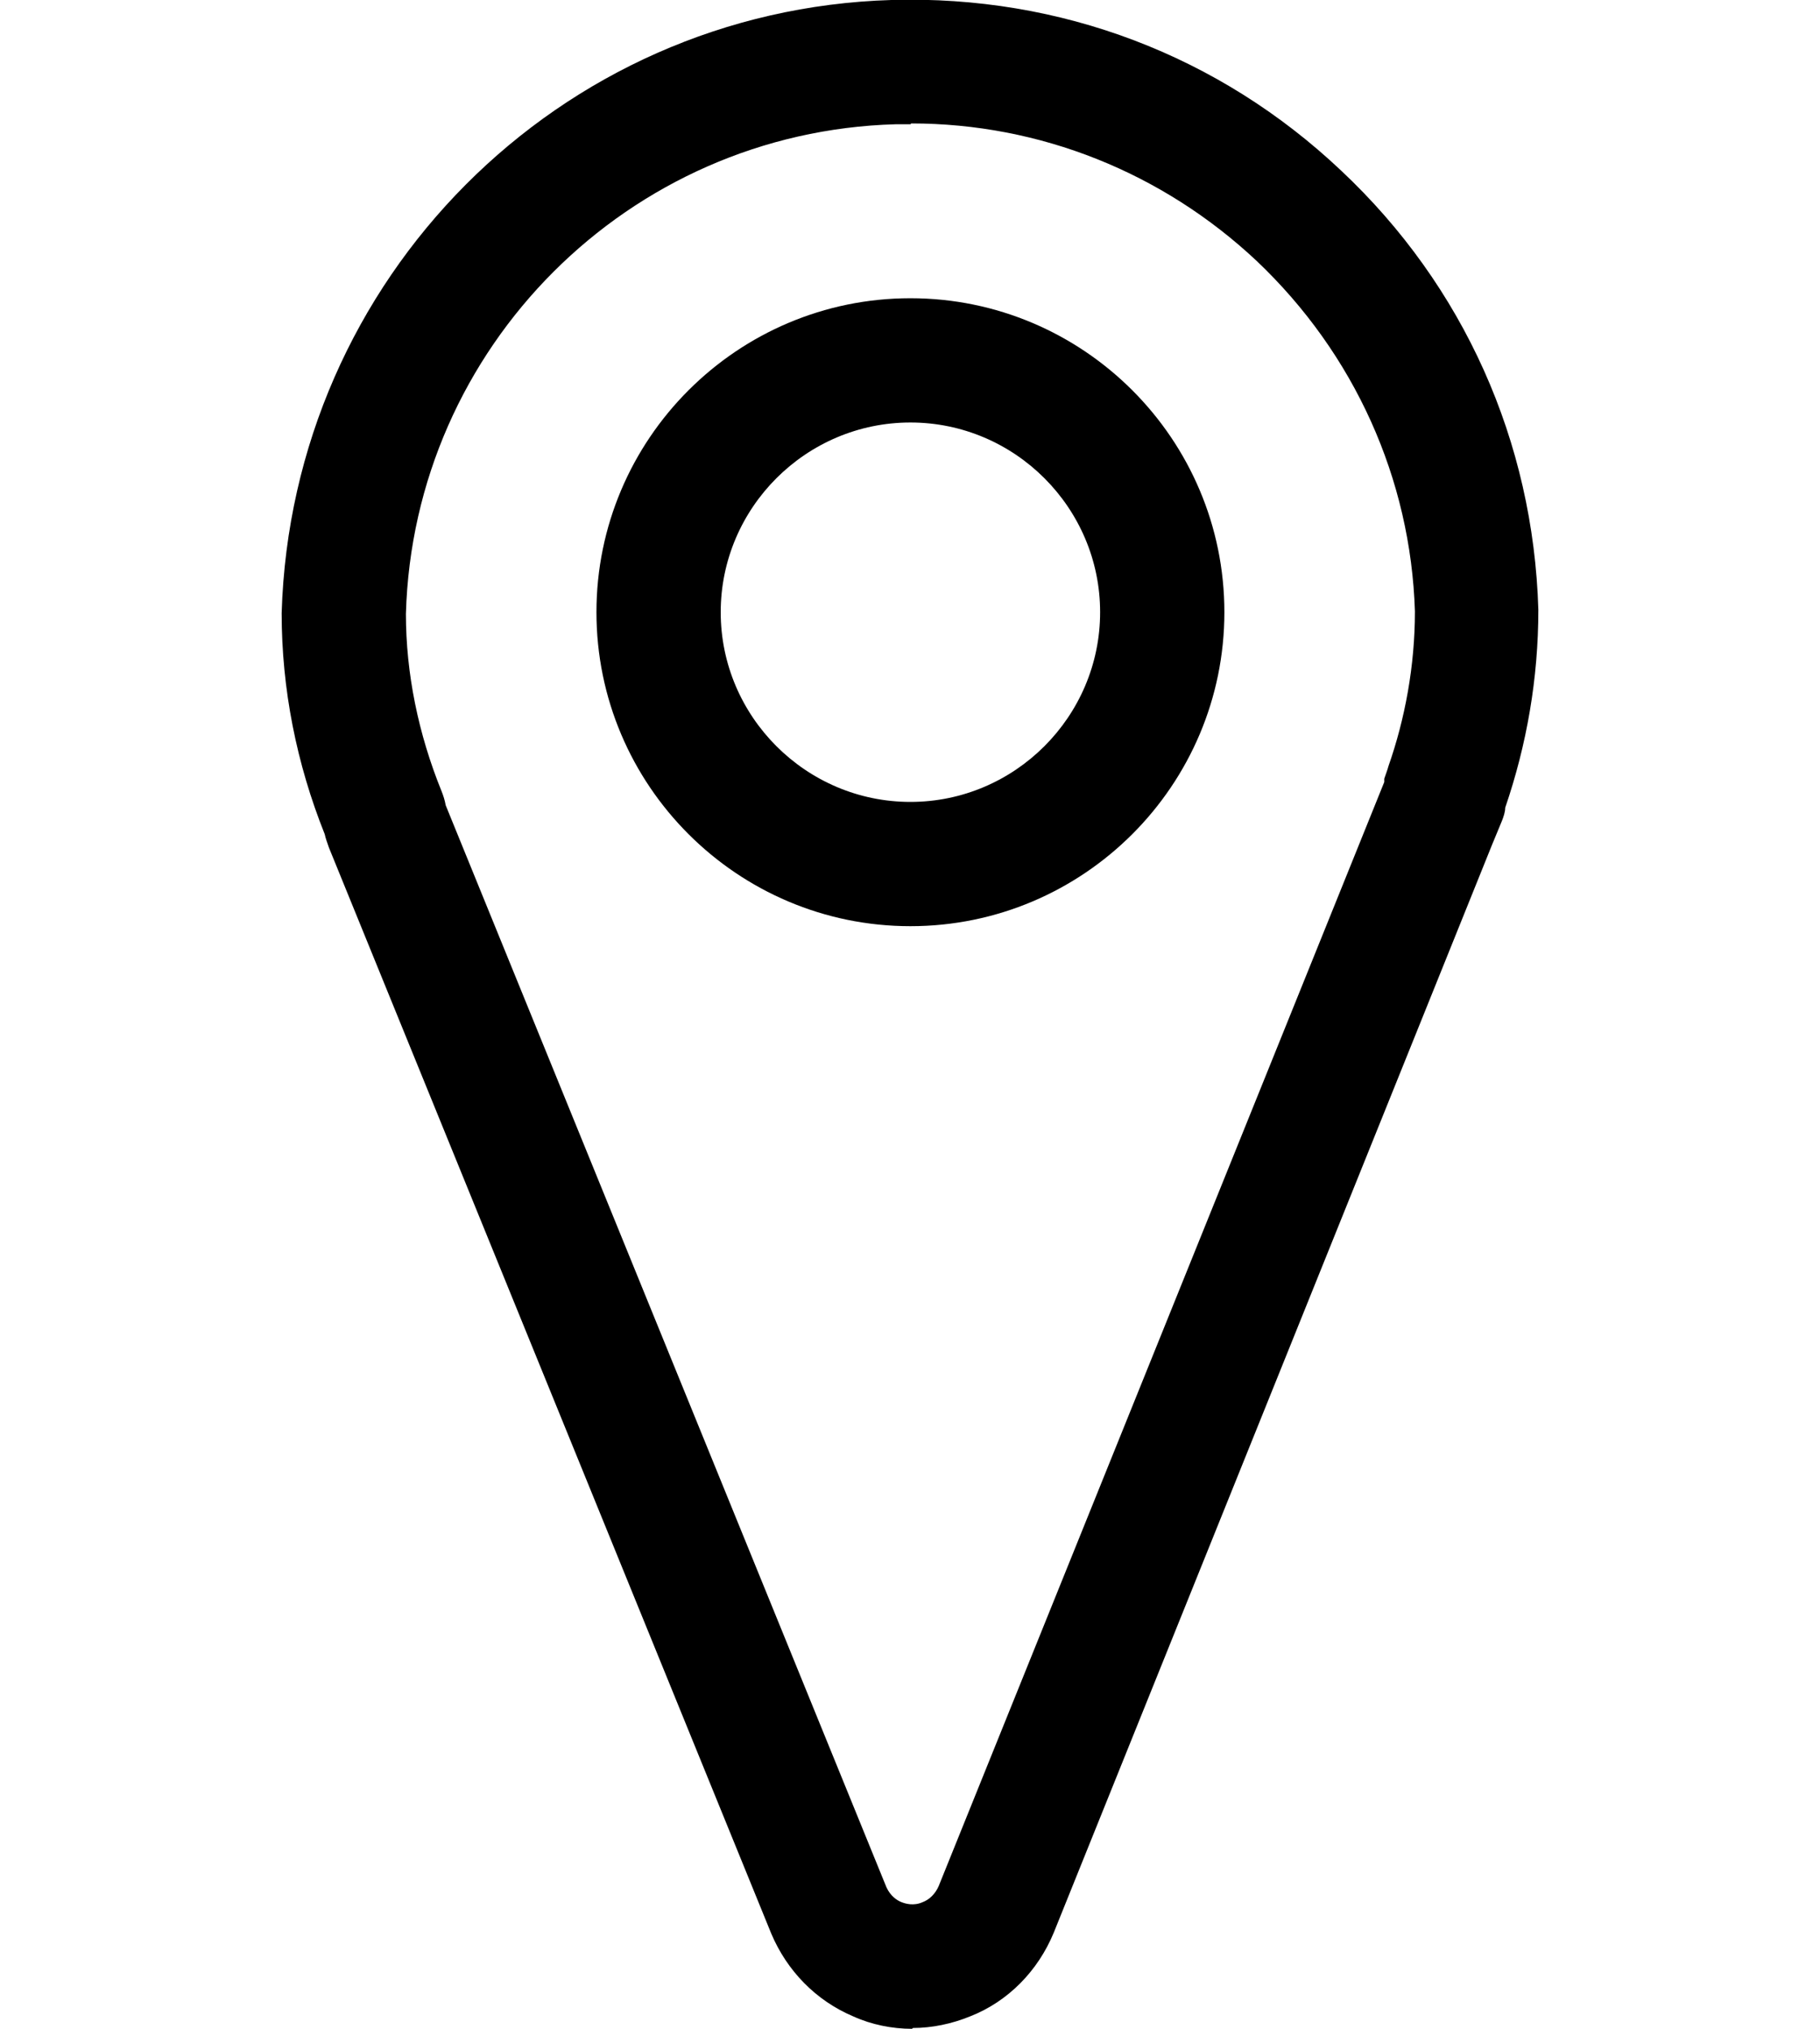 <?xml version="1.0" encoding="UTF-8"?>
<svg id="Ebene_1" data-name="Ebene 1" xmlns="http://www.w3.org/2000/svg" viewBox="0 0 21.97 24.49">
  <g id="Gruppe_97" data-name="Gruppe 97">
    <path d="M11.01,24.49c-.24,0-.49-.05-.71-.15-.45-.19-.8-.55-.99-1L3.97,10.23c-.02-.06-.04-.11-.05-.16-.34-.85-.52-1.75-.52-2.67C3.52,3.36,6.75.12,10.76,0c2.04-.06,3.96.67,5.43,2.06,1.48,1.39,2.32,3.27,2.38,5.3,0,.83-.14,1.63-.4,2.39,0,.05-.02.11-.04.16l-.12.29-5.29,13.13c-.19.46-.55.83-1.01,1.01-.22.09-.46.14-.69.14ZM10.99,1.5c-.06,0-.12,0-.18,0-3.22.09-5.82,2.69-5.91,5.91,0,.72.15,1.45.43,2.14.02.05.04.11.05.17l5.32,13.06c.05.11.13.16.18.18.05.02.15.05.26,0,.08-.03.15-.1.19-.19l5.38-13.33s0,0,0-.01h0s0-.02,0-.03c.02-.06.04-.11.05-.15.2-.57.32-1.21.32-1.87-.05-1.6-.73-3.11-1.91-4.23-1.14-1.07-2.62-1.66-4.17-1.66Z"/>
    <path d="M10.99,11.18c-2.09,0-3.79-1.7-3.79-3.79s1.7-3.79,3.79-3.79,3.79,1.7,3.79,3.79-1.7,3.79-3.79,3.79ZM10.99,5.1c-1.26,0-2.29,1.03-2.29,2.29s1.03,2.29,2.29,2.29,2.29-1.03,2.29-2.29-1.03-2.29-2.29-2.29Z"/>
  </g>
</svg>